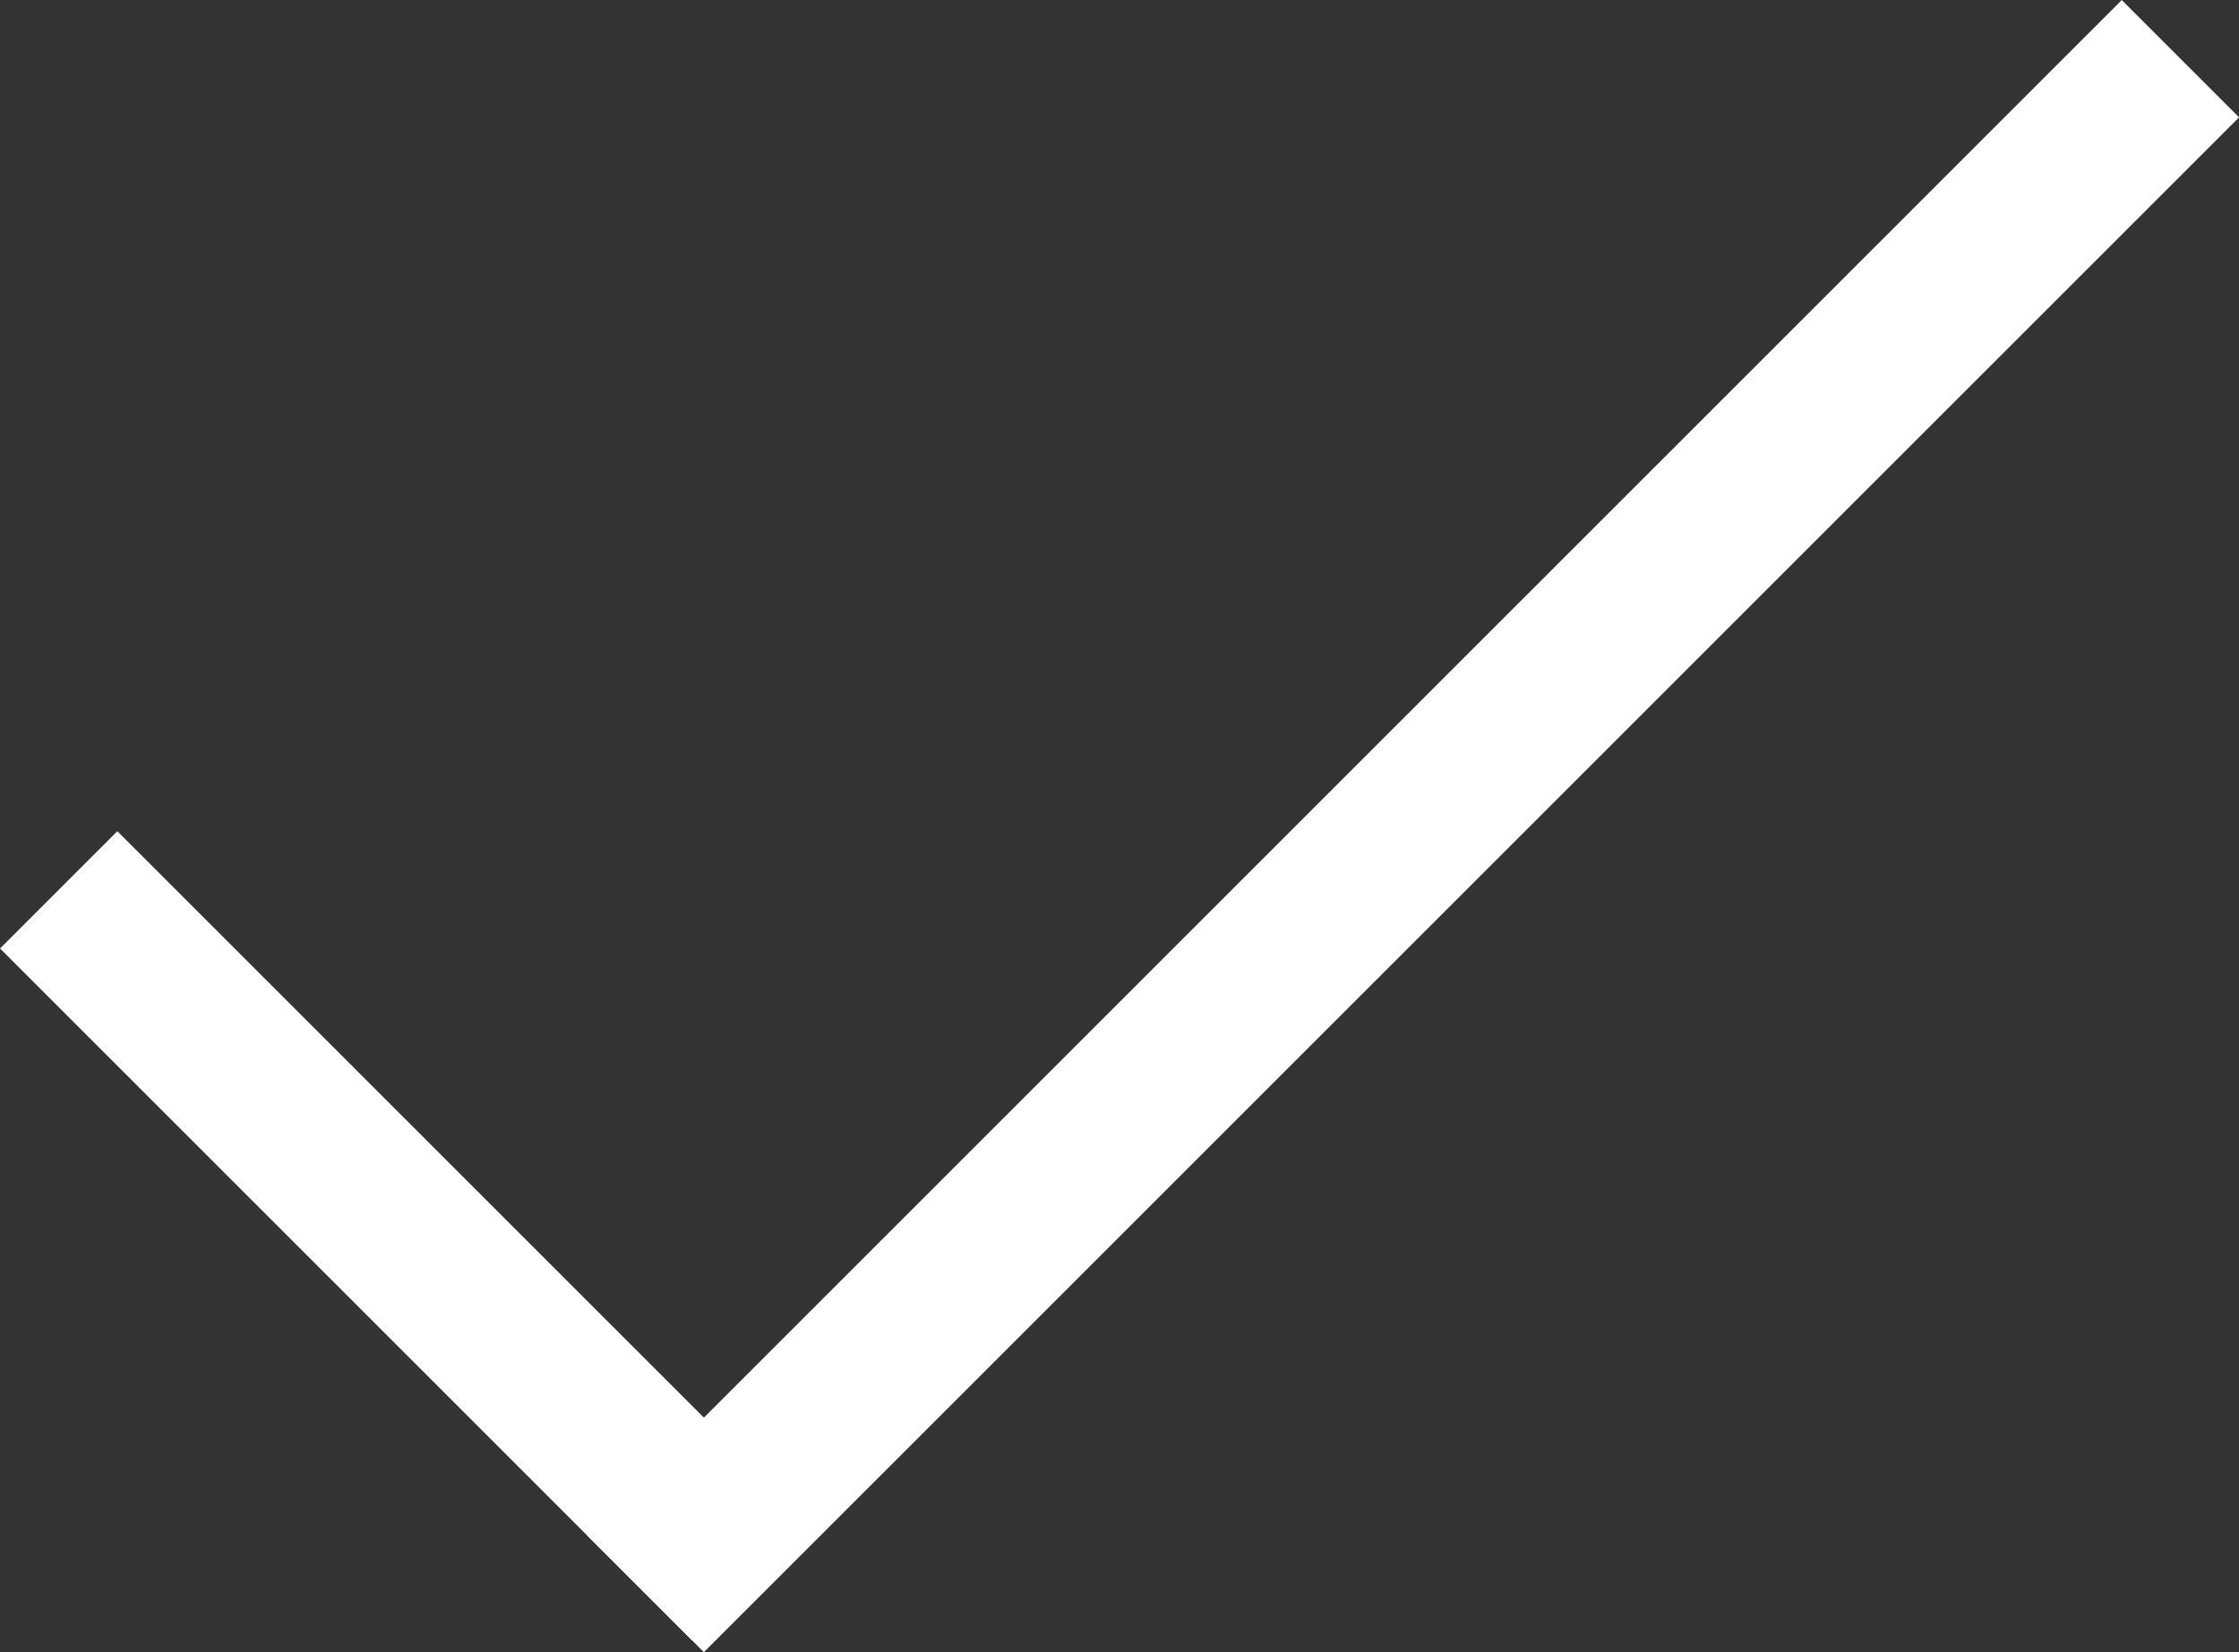 <svg xmlns="http://www.w3.org/2000/svg" width="20.245" height="14.941" viewBox="0 0 20.245 14.941">
  <rect x="0" y="0" width="20.245" height="14.941" fill="#333333" stroke="none"/>
  <g id="Group_2075" data-name="Group 2075" transform="translate(1.061 1.061)">
    <path id="Path_1419" data-name="Path 1419" d="M0,0H18.131" transform="translate(18.124 0) rotate(135)" fill="none" stroke="#fff" stroke-linecap="square" stroke-width="1.5"/>
    <line id="Line_106" data-name="Line 106" x2="5.197" y2="5.197" transform="translate(0 7.517)" fill="none" stroke="#fff" stroke-linecap="square" stroke-width="1.5"/>
  </g>
</svg>
